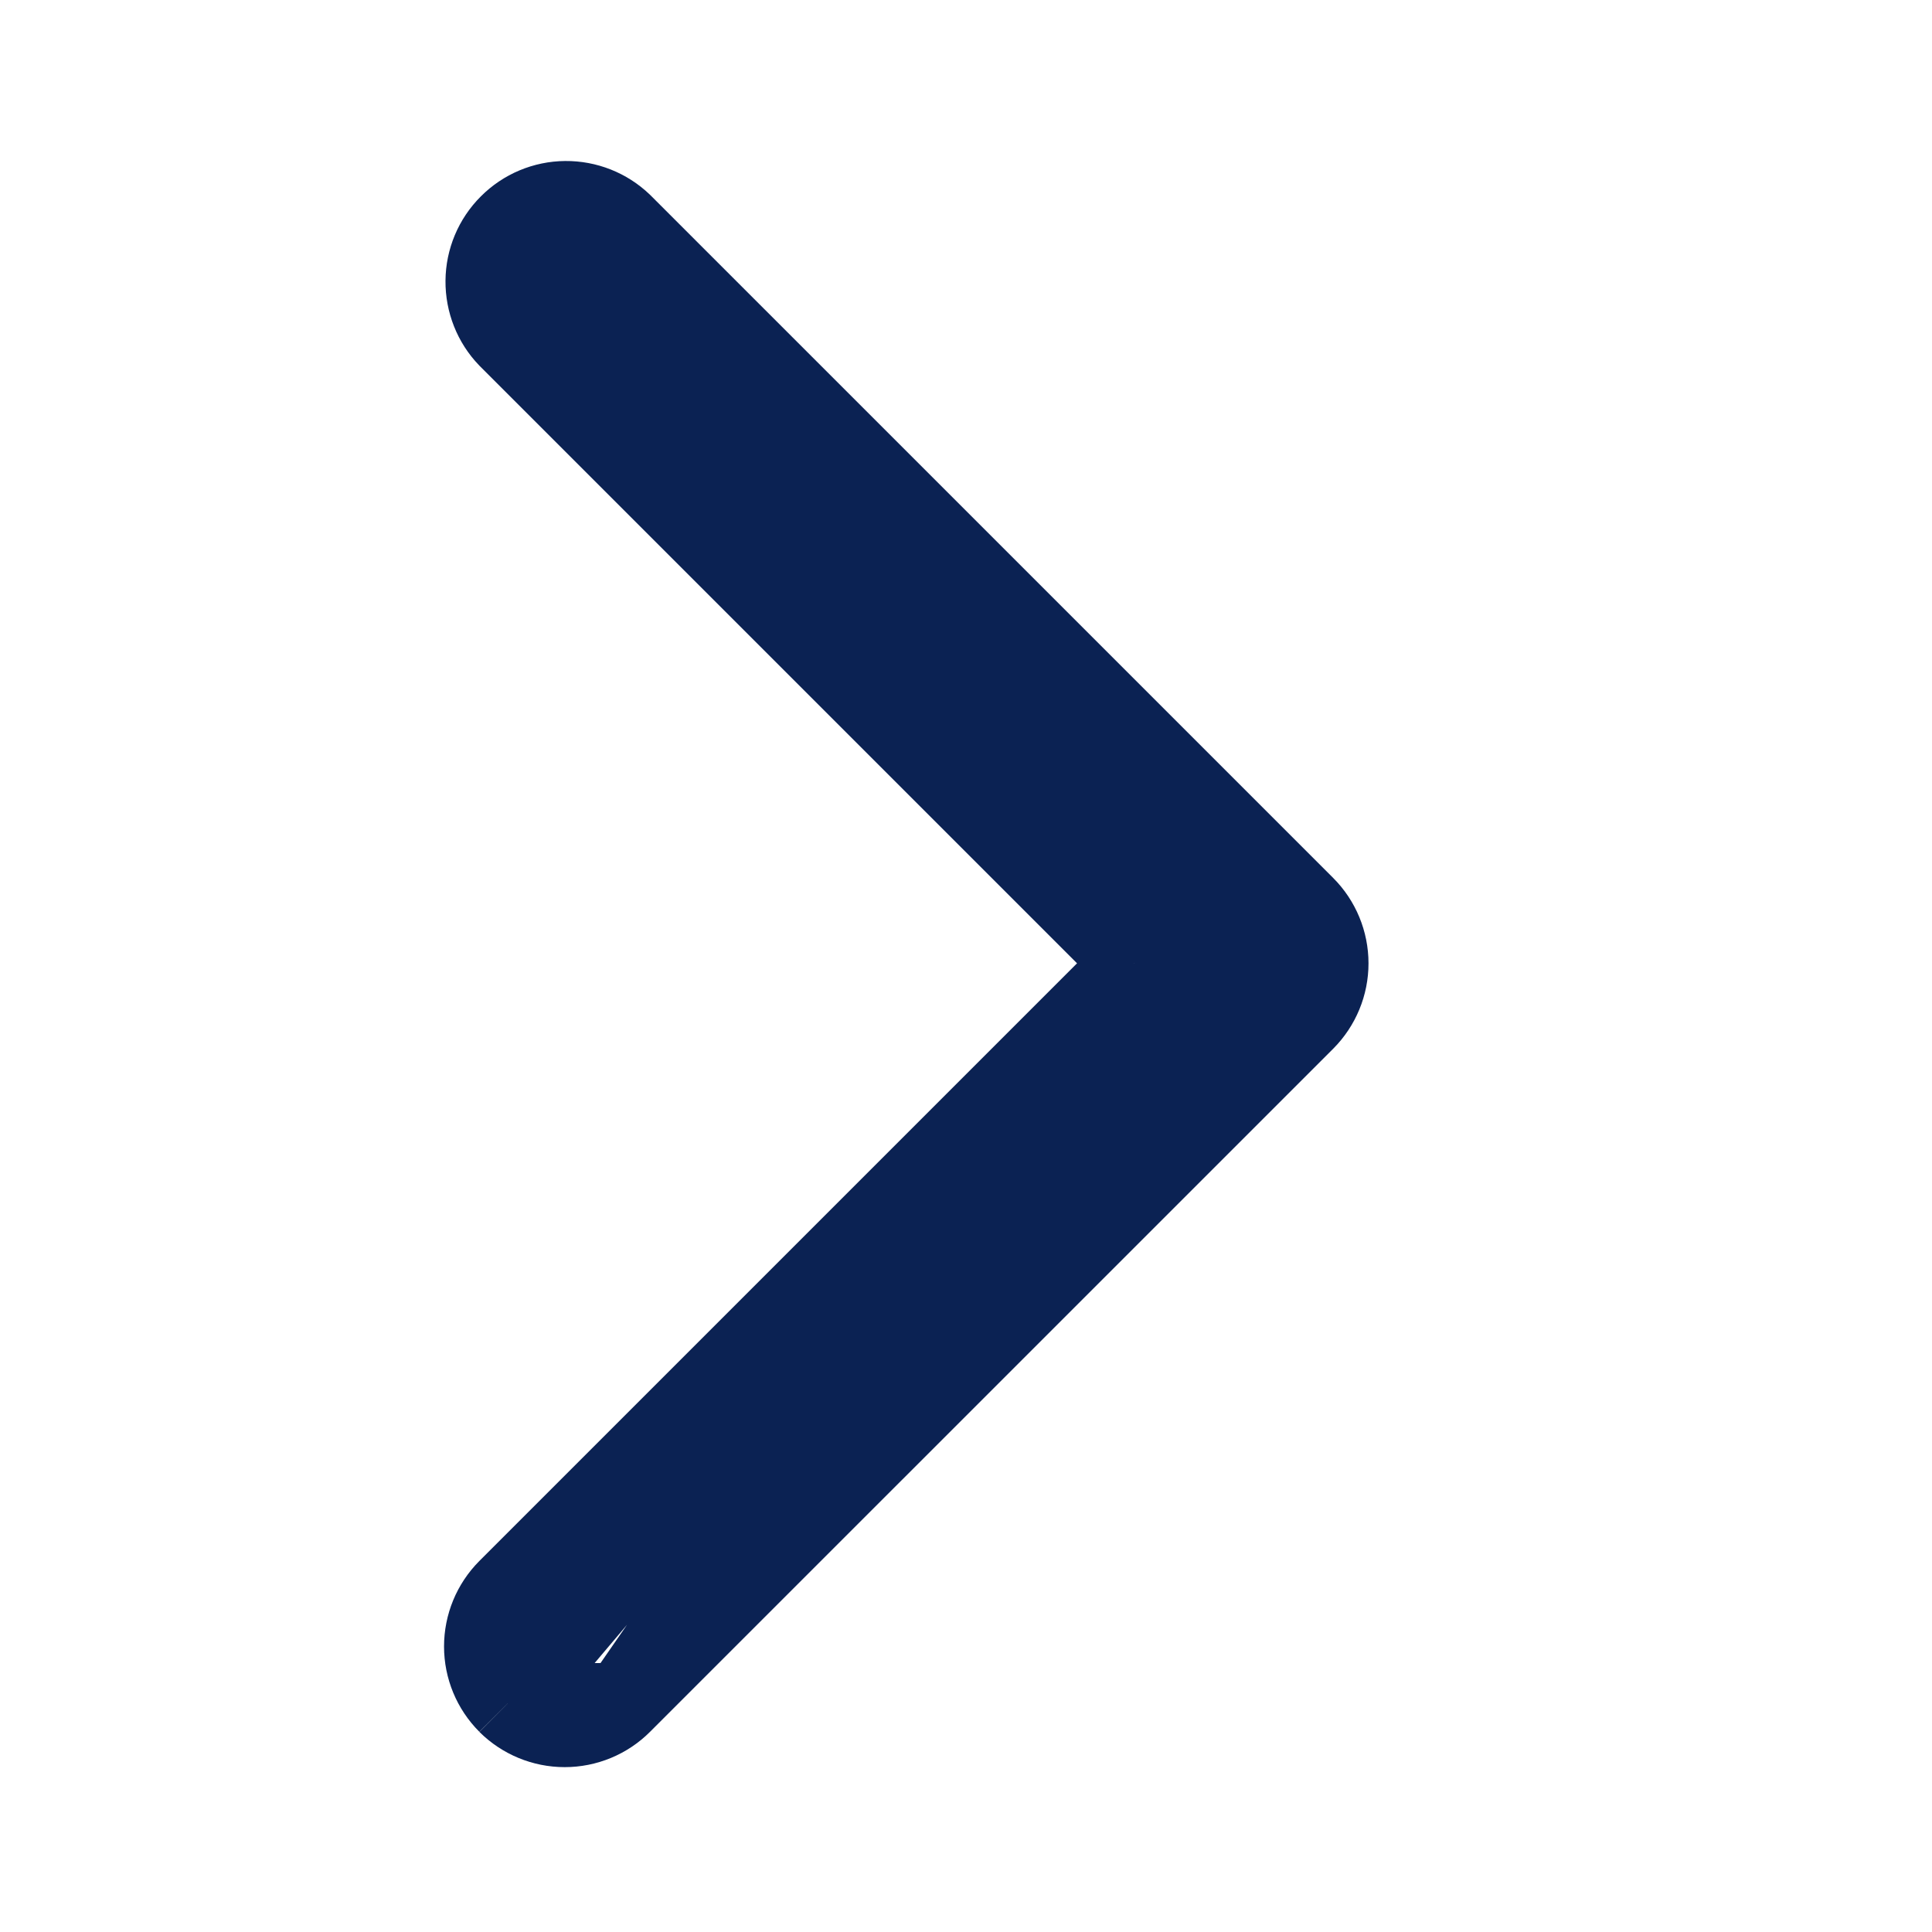 <svg width="24" height="24" viewBox="0 0 24 24" fill="none" xmlns="http://www.w3.org/2000/svg">
<path d="M14.087 11.967L13.733 12.32L6.308 19.745C6.308 19.745 6.308 19.745 6.308 19.745C6.121 19.933 6.016 20.187 6.016 20.453C6.016 20.718 6.121 20.972 6.308 21.159C6.308 21.159 6.308 21.159 6.308 21.16M14.087 11.967L6.308 21.16M14.087 11.967L13.733 11.613L6.312 4.192C6.131 4.004 6.032 3.752 6.034 3.491C6.036 3.229 6.141 2.978 6.327 2.793C6.512 2.607 6.763 2.502 7.025 2.5C7.286 2.498 7.537 2.597 7.726 2.778L16.208 11.26C16.208 11.26 16.208 11.26 16.208 11.26C16.395 11.447 16.5 11.702 16.5 11.967C16.5 12.232 16.395 12.486 16.208 12.674C16.208 12.674 16.208 12.674 16.208 12.674L7.722 21.159M14.087 11.967L7.722 21.159M6.308 21.16C6.496 21.347 6.75 21.452 7.015 21.452C7.28 21.452 7.535 21.347 7.722 21.159M6.308 21.16L7.722 21.159M7.722 21.159L7.722 21.159M7.722 21.159L7.722 21.159" fill="#0B2253" stroke="#0B2253"/>
</svg>
